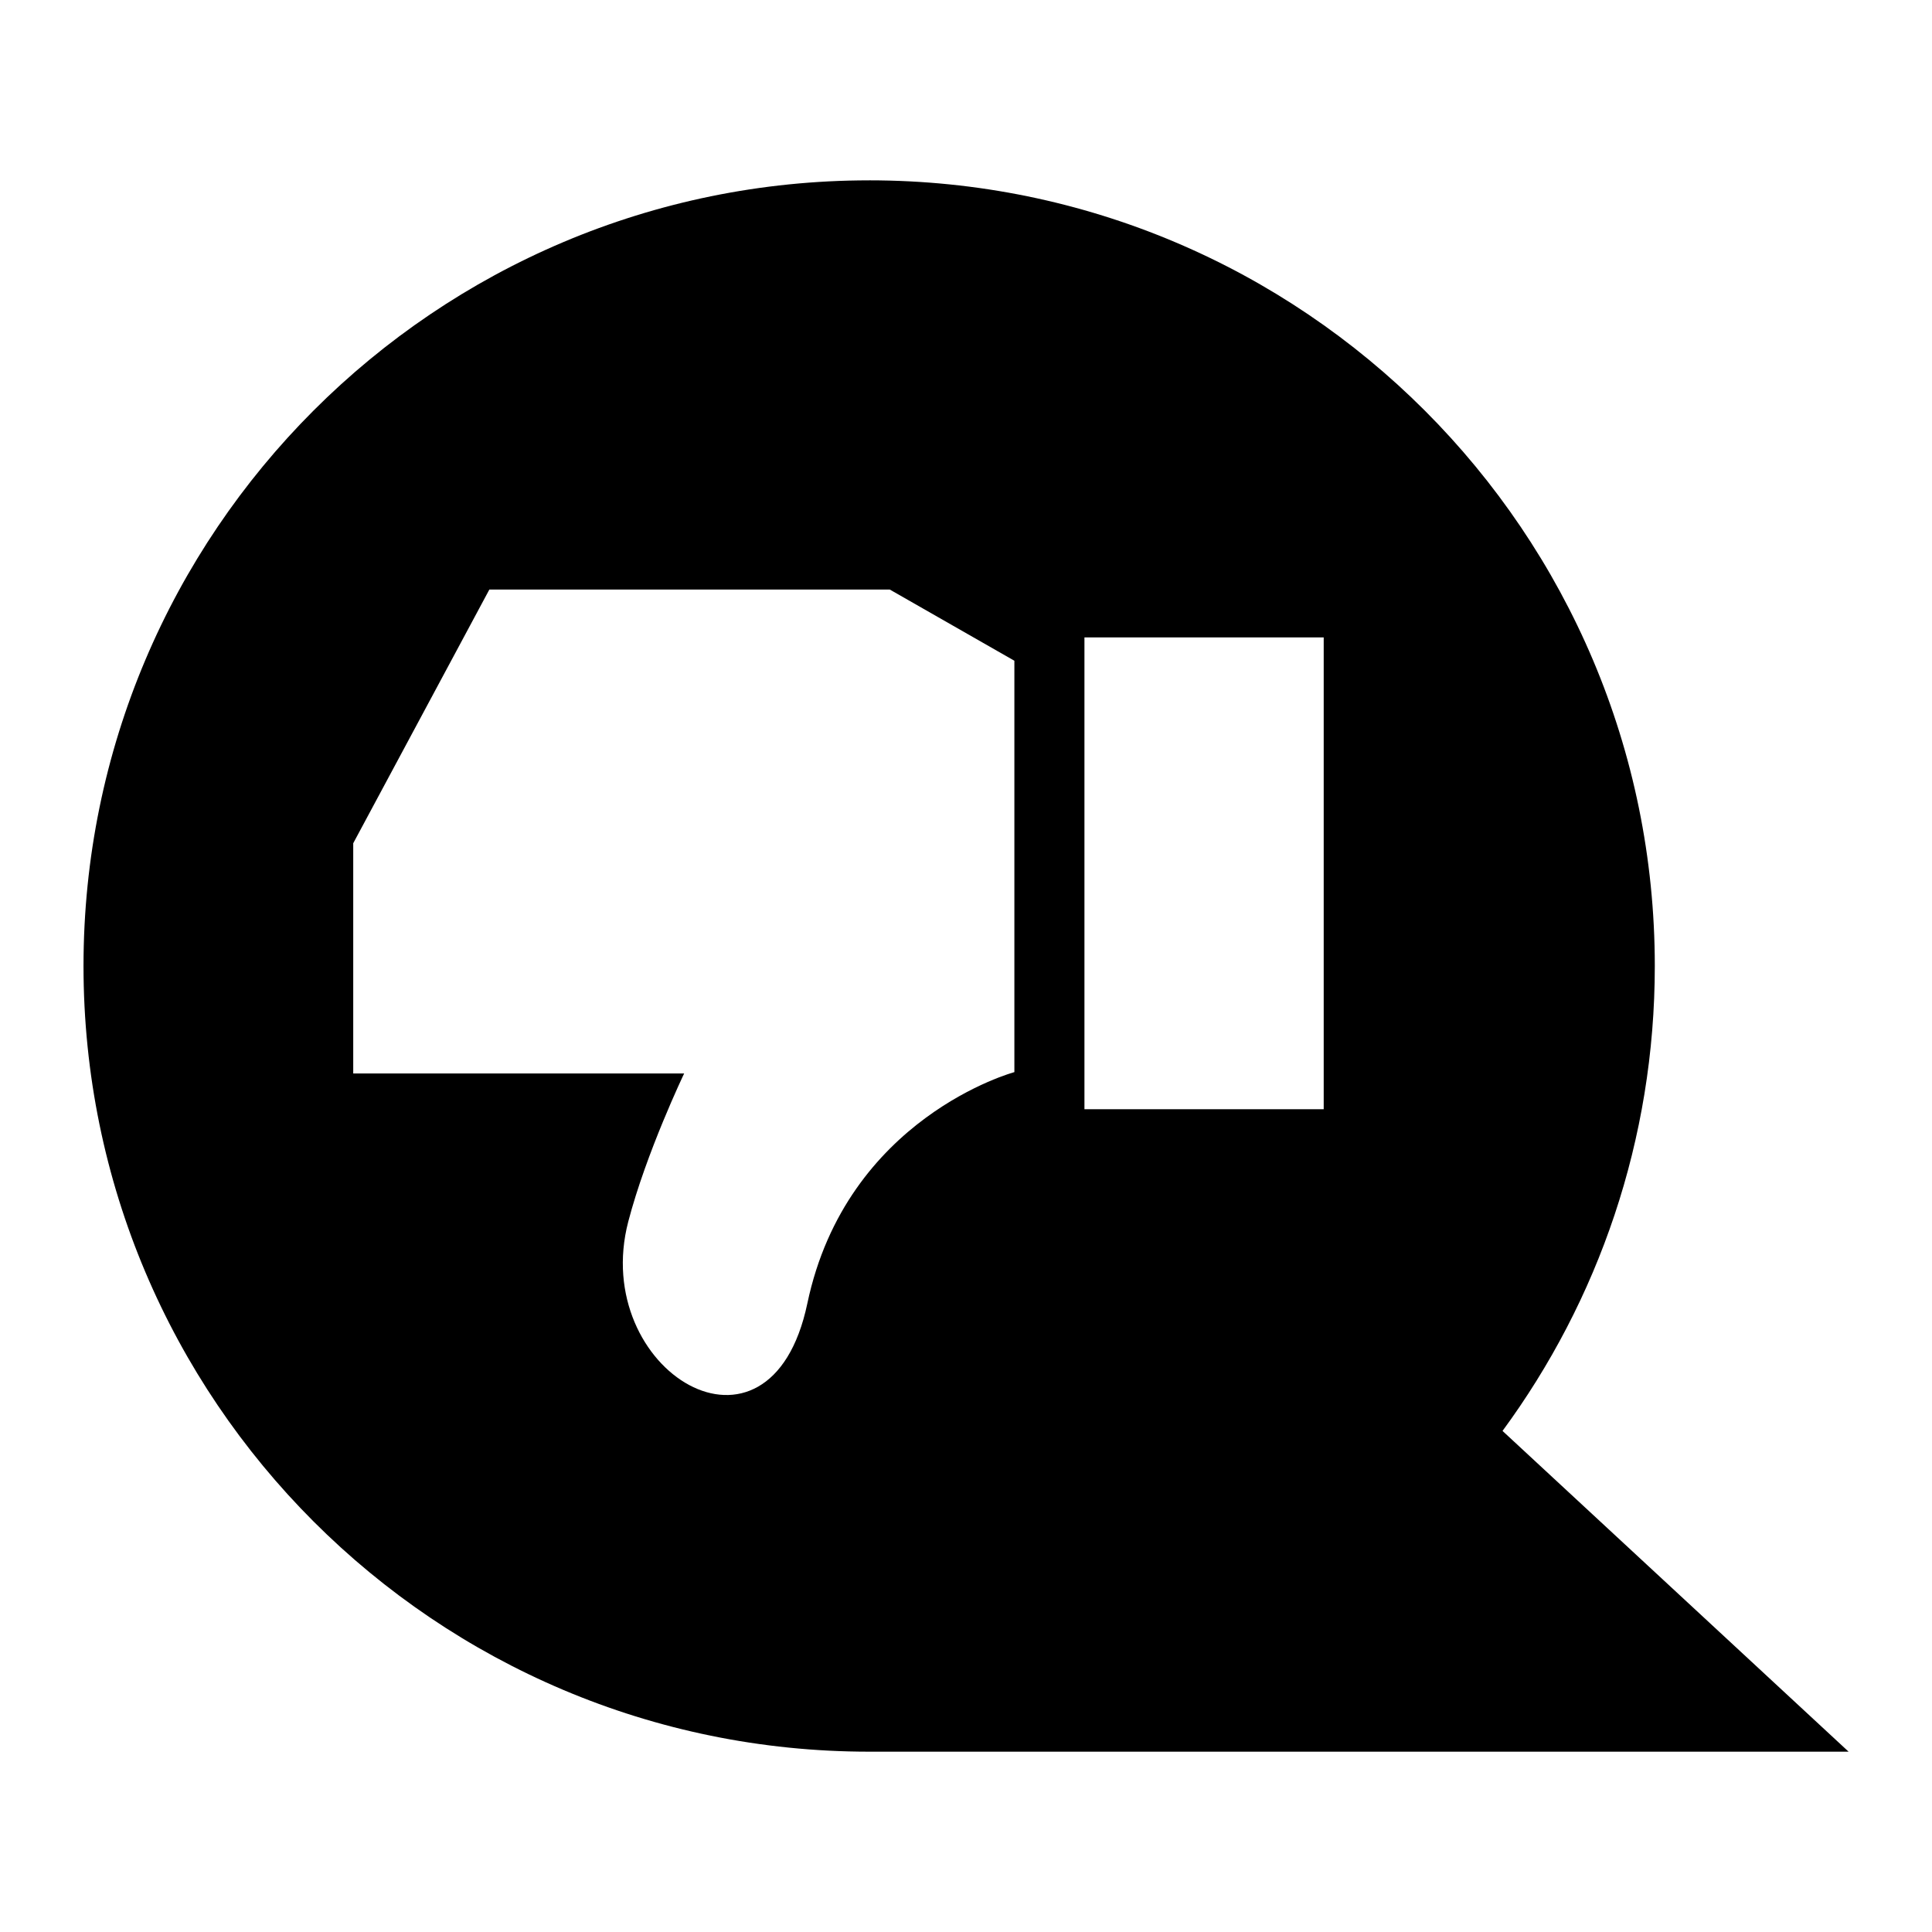 <?xml version="1.0" encoding="UTF-8"?>
<!-- Uploaded to: SVG Repo, www.svgrepo.com, Generator: SVG Repo Mixer Tools -->
<svg fill="#000000" width="800px" height="800px" version="1.1" viewBox="144 144 512 512" xmlns="http://www.w3.org/2000/svg">
 <path d="m374.33 191.79c114.99 0 208.21 93.227 208.21 208.21 0 46.098-14.992 88.707-40.355 123.21l91.715 85.004h-259.56c-114.99 0-208.21-93.227-208.21-208.21 0-114.99 93.227-208.21 208.21-208.21zm57.059 121.13h63.406v125.03h-63.406zm-157.7-12.68h106.12l33.012 18.863v109.02s-44.48 11.957-54.867 61.305c-9.914 47.141-57.738 17.758-47.461-21.676 4.762-18.273 14.812-39.266 14.812-39.266h-87.695v-61.016l36.078-67.242z" fill-rule="evenodd"/>
</svg>